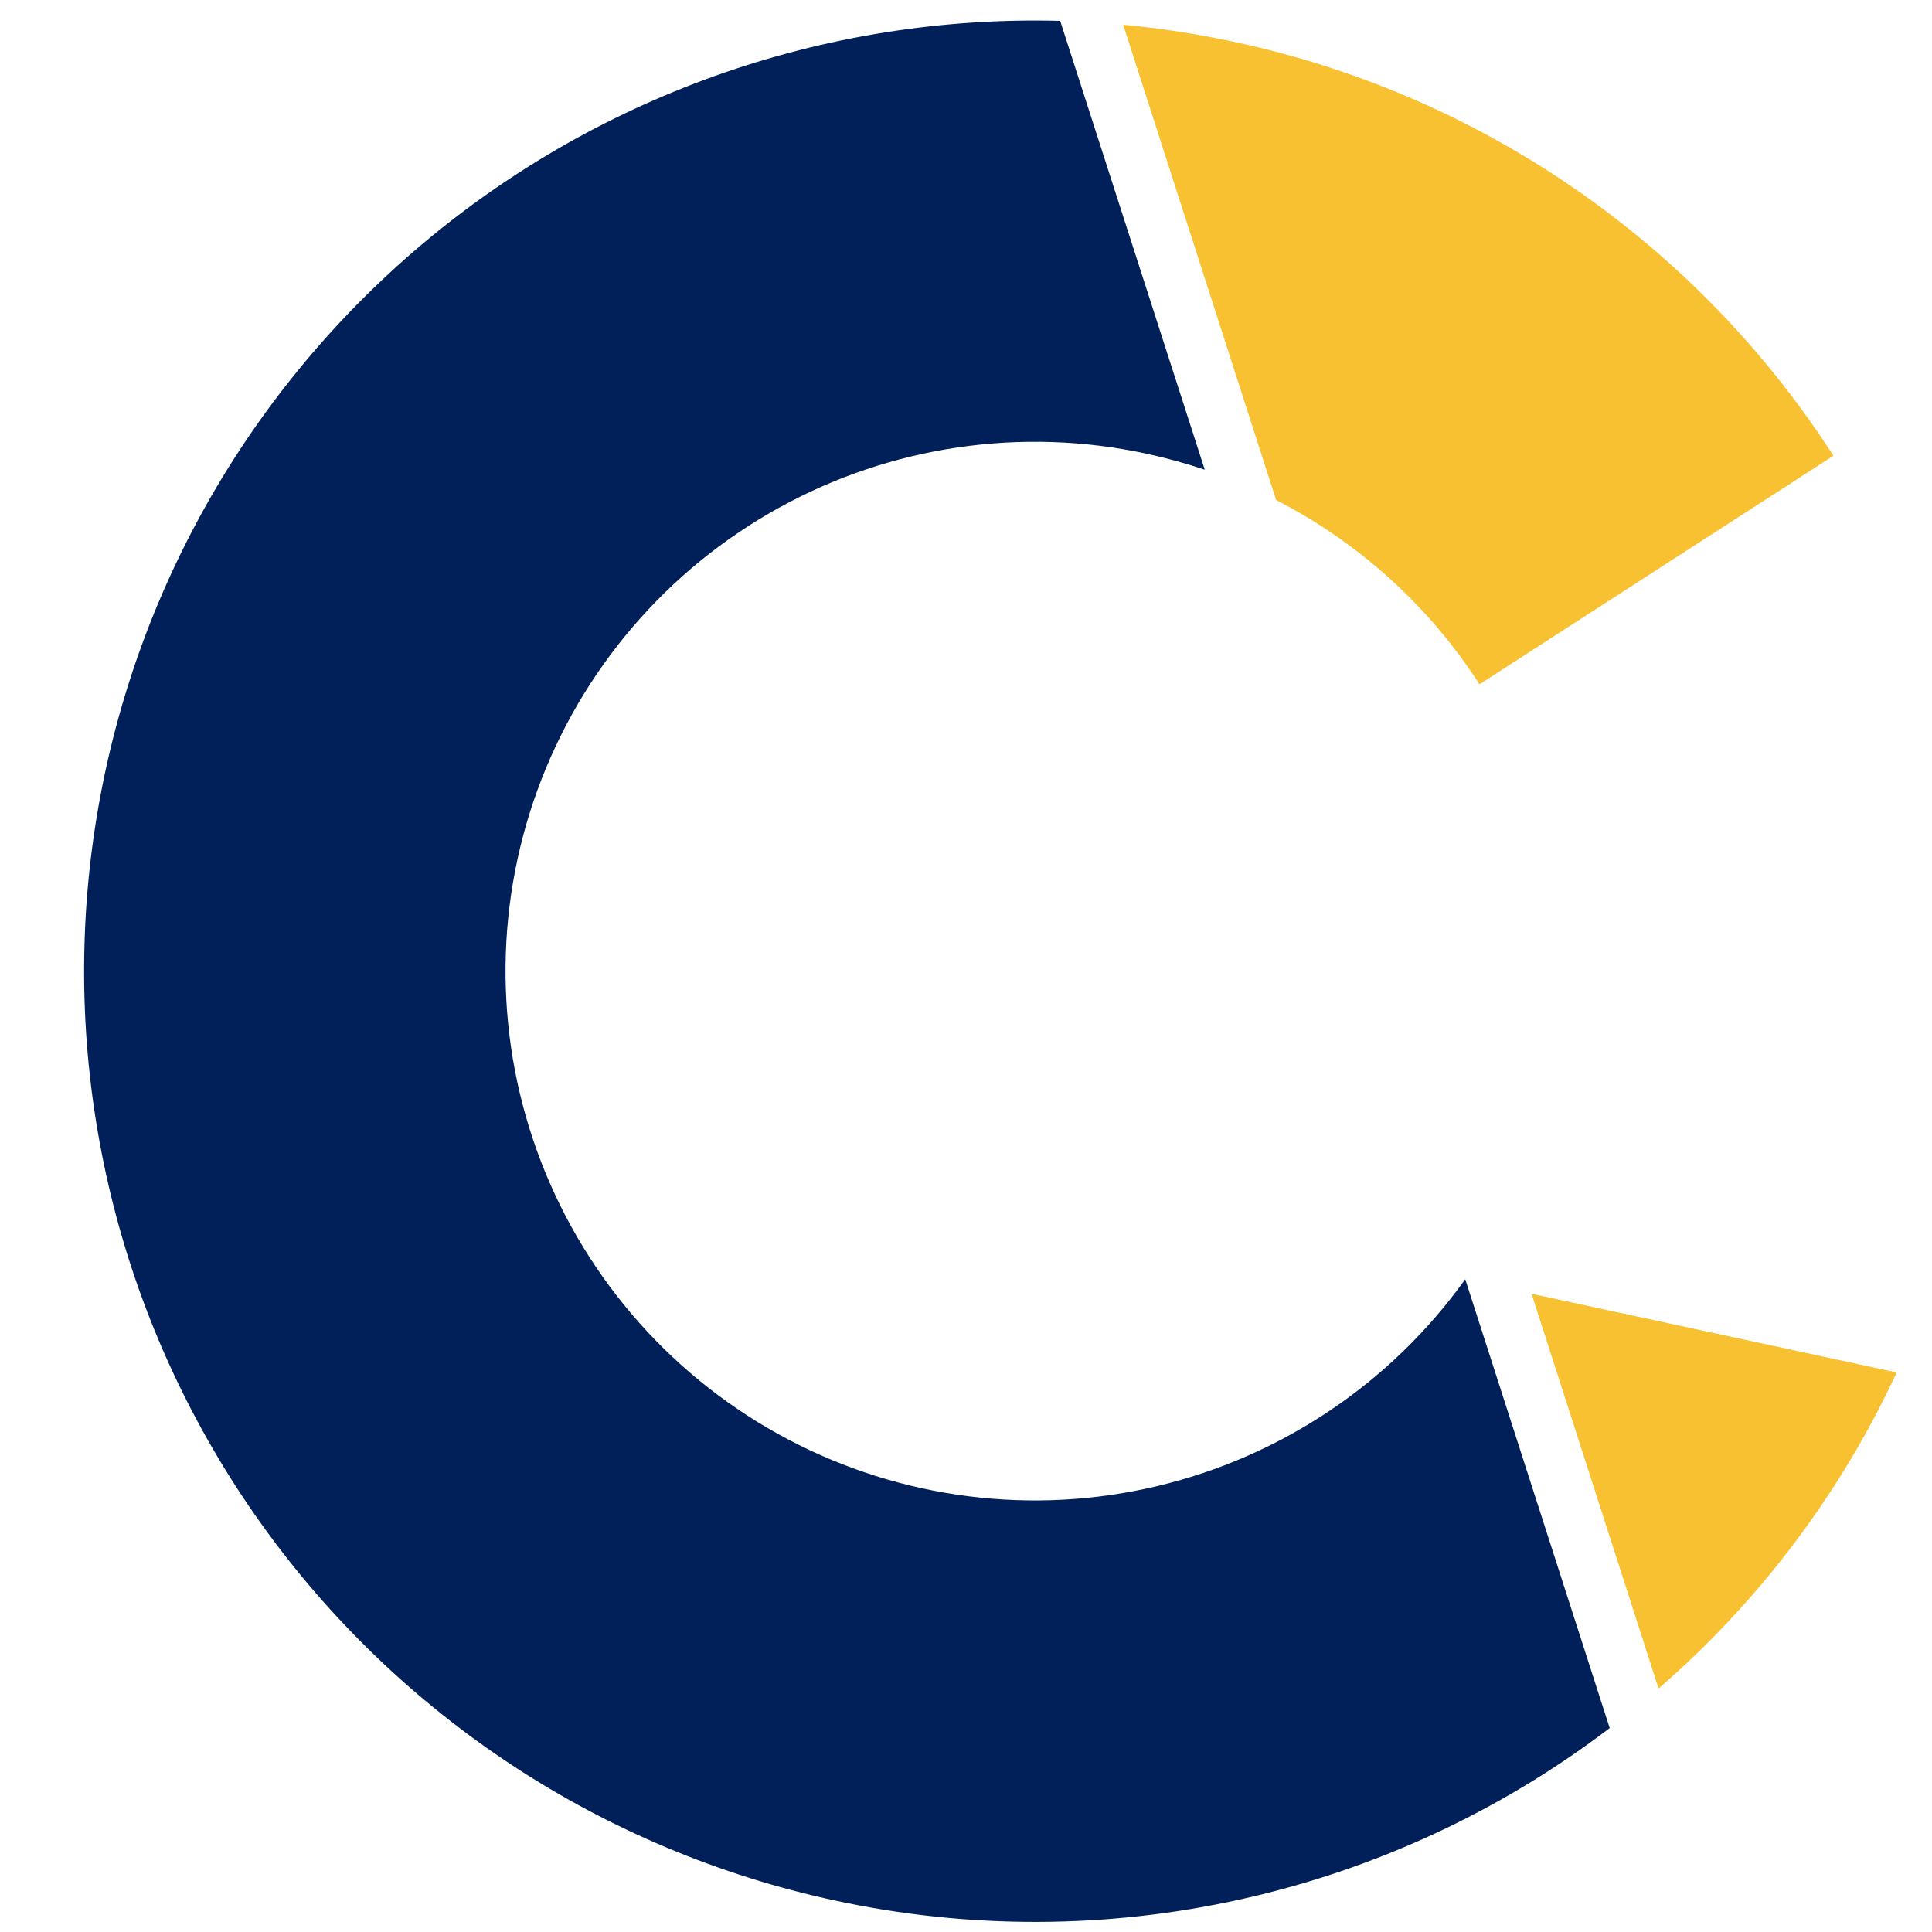 <svg xmlns="http://www.w3.org/2000/svg" xmlns:xlink="http://www.w3.org/1999/xlink" width="500" zoomAndPan="magnify" viewBox="0 0 375 375" height="500" preserveAspectRatio="xMidYMid meet" version="1.0"><defs><clipPath id="2b59ccfb87"><path d="M 16 3 L 313 3 L 313 374 L 16 374 Z M 16 3" clip-rule="nonzero"></path></clipPath><clipPath id="ed6e1af584"><path d="M 51.984 -34.027 L 416.371 44.496 L 337.844 408.883 L -26.539 330.359 Z M 51.984 -34.027" clip-rule="nonzero"></path></clipPath><clipPath id="9a35693042"><path d="M 51.984 -34.027 L 416.371 44.496 L 337.844 408.883 L -26.539 330.359 Z M 51.984 -34.027" clip-rule="nonzero"></path></clipPath><clipPath id="3bd1ffd5f5"><path d="M 218 4 L 369 4 L 369 328 L 218 328 Z M 218 4" clip-rule="nonzero"></path></clipPath><clipPath id="b3f86fa41d"><path d="M 51.984 -34.027 L 416.371 44.496 L 337.844 408.883 L -26.539 330.359 Z M 51.984 -34.027" clip-rule="nonzero"></path></clipPath><clipPath id="b3334f1e88"><path d="M 51.984 -34.027 L 416.371 44.496 L 337.844 408.883 L -26.539 330.359 Z M 51.984 -34.027" clip-rule="nonzero"></path></clipPath></defs><g clip-path="url(#2b59ccfb87)"><g clip-path="url(#ed6e1af584)"><g clip-path="url(#9a35693042)"><path fill="#012059" d="M 161.988 368.875 C 168.469 370.277 175.008 371.328 181.605 372.023 C 188.199 372.719 194.816 373.059 201.449 373.039 C 208.082 373.02 214.691 372.645 221.285 371.91 C 227.875 371.176 234.41 370.09 240.883 368.648 C 247.359 367.207 253.738 365.426 260.02 363.297 C 266.301 361.164 272.449 358.703 278.465 355.91 C 284.48 353.117 290.328 350.008 296.008 346.582 C 301.688 343.156 307.164 339.434 312.441 335.414 L 284.402 248.301 C 283.508 249.551 282.586 250.777 281.637 251.984 C 280.688 253.191 279.715 254.379 278.711 255.539 C 277.711 256.703 276.684 257.844 275.629 258.961 C 274.574 260.078 273.5 261.172 272.395 262.242 C 271.293 263.309 270.168 264.355 269.02 265.371 C 267.871 266.391 266.699 267.383 265.508 268.348 C 264.312 269.316 263.098 270.254 261.863 271.164 C 260.629 272.078 259.371 272.961 258.098 273.816 C 256.82 274.672 255.527 275.496 254.215 276.297 C 252.902 277.094 251.574 277.859 250.227 278.598 C 248.883 279.336 247.52 280.043 246.141 280.719 C 244.762 281.395 243.371 282.043 241.961 282.656 C 240.555 283.27 239.137 283.852 237.703 284.402 C 236.27 284.953 234.824 285.473 233.367 285.957 C 231.91 286.441 230.445 286.895 228.965 287.316 C 227.488 287.734 226.004 288.121 224.512 288.477 C 223.016 288.828 221.516 289.148 220.008 289.434 C 218.496 289.723 216.984 289.973 215.465 290.191 C 213.945 290.41 212.418 290.594 210.891 290.742 C 209.363 290.895 207.832 291.008 206.301 291.09 C 204.766 291.172 203.23 291.219 201.695 291.23 C 200.16 291.242 198.625 291.223 197.094 291.164 C 195.559 291.109 194.023 291.02 192.496 290.895 C 190.965 290.766 189.438 290.609 187.914 290.414 C 186.391 290.223 184.875 289.992 183.359 289.73 C 181.848 289.469 180.34 289.176 178.84 288.848 C 177.34 288.516 175.852 288.156 174.367 287.758 C 172.883 287.363 171.41 286.934 169.945 286.473 C 168.48 286.008 167.027 285.516 165.586 284.988 C 164.145 284.461 162.715 283.902 161.297 283.309 C 159.879 282.719 158.477 282.098 157.09 281.441 C 155.699 280.789 154.324 280.102 152.969 279.387 C 151.609 278.672 150.266 277.926 148.941 277.148 C 147.617 276.375 146.309 275.566 145.02 274.734 C 143.734 273.898 142.465 273.035 141.215 272.145 C 139.961 271.254 138.734 270.336 137.523 269.387 C 136.316 268.441 135.129 267.469 133.965 266.469 C 132.797 265.469 131.656 264.441 130.535 263.391 C 129.418 262.34 128.32 261.266 127.25 260.164 C 126.18 259.066 125.133 257.941 124.113 256.793 C 123.094 255.648 122.098 254.477 121.129 253.285 C 120.16 252.094 119.219 250.883 118.305 249.648 C 117.391 248.414 116.504 247.16 115.648 245.887 C 114.789 244.613 113.961 243.32 113.16 242.012 C 112.363 240.699 111.594 239.371 110.852 238.027 C 110.113 236.684 109.402 235.32 108.723 233.945 C 108.043 232.566 107.395 231.176 106.777 229.77 C 106.16 228.363 105.578 226.945 105.023 225.512 C 104.469 224.082 103.949 222.637 103.461 221.18 C 102.973 219.727 102.516 218.258 102.094 216.781 C 101.672 215.309 101.281 213.824 100.926 212.328 C 100.57 210.836 100.246 209.336 99.957 207.828 C 99.668 206.32 99.414 204.805 99.191 203.285 C 98.973 201.766 98.785 200.242 98.633 198.715 C 98.477 197.188 98.359 195.656 98.277 194.125 C 98.191 192.59 98.141 191.055 98.125 189.52 C 98.109 187.984 98.129 186.449 98.184 184.914 C 98.238 183.383 98.324 181.848 98.445 180.32 C 98.57 178.789 98.727 177.262 98.918 175.738 C 99.105 174.215 99.332 172.695 99.59 171.184 C 99.848 169.668 100.141 168.16 100.469 166.66 C 100.793 165.16 101.152 163.668 101.547 162.184 C 101.941 160.699 102.367 159.227 102.824 157.762 C 103.285 156.297 103.777 154.84 104.301 153.398 C 104.824 151.953 105.383 150.523 105.969 149.105 C 106.559 147.688 107.18 146.285 107.832 144.895 C 108.48 143.504 109.164 142.129 109.879 140.77 C 110.59 139.41 111.336 138.066 112.109 136.738 C 112.883 135.414 113.684 134.105 114.516 132.812 C 115.348 131.523 116.207 130.254 117.098 129 C 117.988 127.75 118.902 126.52 119.848 125.309 C 120.793 124.098 121.762 122.906 122.762 121.738 C 123.758 120.574 124.781 119.43 125.832 118.309 C 126.879 117.188 127.953 116.09 129.051 115.016 C 130.148 113.941 131.27 112.895 132.414 111.871 C 133.559 110.848 134.727 109.852 135.918 108.883 C 137.105 107.91 138.316 106.969 139.551 106.051 C 140.781 105.133 142.035 104.246 143.305 103.387 C 144.578 102.527 145.867 101.695 147.176 100.891 C 148.488 100.09 149.812 99.316 151.156 98.574 C 152.5 97.832 153.859 97.121 155.234 96.438 C 156.613 95.754 158 95.105 159.406 94.484 C 160.812 93.867 162.23 93.277 163.66 92.723 C 165.094 92.168 166.535 91.645 167.988 91.152 C 169.445 90.66 170.91 90.203 172.383 89.777 C 173.859 89.352 175.344 88.957 176.836 88.598 C 178.328 88.238 179.828 87.914 181.336 87.621 C 182.844 87.332 184.359 87.074 185.875 86.848 C 187.395 86.625 188.918 86.434 190.445 86.281 C 191.973 86.125 193.504 86.004 195.039 85.914 C 196.57 85.828 198.105 85.777 199.641 85.758 C 201.176 85.738 202.711 85.754 204.246 85.805 C 205.777 85.855 207.312 85.941 208.844 86.059 C 210.375 86.18 211.902 86.332 213.426 86.52 C 214.949 86.707 216.469 86.93 217.98 87.188 C 219.496 87.441 221.004 87.73 222.504 88.055 C 226.34 88.883 230.121 89.922 233.84 91.168 L 205.781 4.051 C 202.941 3.977 200.102 3.965 197.258 4.02 C 194.418 4.074 191.578 4.195 188.746 4.383 C 185.91 4.566 183.078 4.82 180.254 5.137 C 177.434 5.453 174.617 5.836 171.812 6.281 C 169.004 6.73 166.211 7.242 163.43 7.816 C 160.645 8.395 157.879 9.031 155.125 9.738 C 152.371 10.441 149.637 11.207 146.918 12.039 C 144.203 12.867 141.504 13.762 138.828 14.715 C 136.152 15.672 133.5 16.688 130.871 17.766 C 128.242 18.844 125.637 19.98 123.062 21.176 C 120.484 22.375 117.938 23.633 115.418 24.945 C 112.898 26.262 110.414 27.637 107.957 29.066 C 105.504 30.496 103.082 31.98 100.695 33.523 C 98.309 35.066 95.957 36.664 93.645 38.312 C 91.332 39.965 89.059 41.668 86.824 43.422 C 84.59 45.18 82.398 46.984 80.246 48.844 C 78.098 50.699 75.992 52.605 73.93 54.559 C 71.867 56.516 69.848 58.516 67.879 60.562 C 65.91 62.609 63.988 64.703 62.113 66.84 C 60.238 68.973 58.418 71.152 56.645 73.375 C 54.871 75.594 53.148 77.855 51.48 80.156 C 49.812 82.453 48.199 84.793 46.637 87.168 C 45.078 89.543 43.574 91.949 42.125 94.395 C 40.676 96.84 39.281 99.316 37.949 101.824 C 36.613 104.332 35.336 106.871 34.117 109.438 C 32.902 112.004 31.742 114.598 30.645 117.219 C 29.547 119.84 28.512 122.484 27.535 125.156 C 26.562 127.824 25.648 130.512 24.797 133.223 C 23.945 135.934 23.156 138.664 22.434 141.41 C 21.707 144.16 21.047 146.922 20.449 149.699 C 19.852 152.477 19.316 155.27 18.848 158.07 C 18.379 160.875 17.977 163.684 17.637 166.508 C 17.301 169.328 17.027 172.156 16.816 174.988 C 16.609 177.824 16.469 180.66 16.391 183.5 C 16.312 186.34 16.301 189.184 16.355 192.023 C 16.41 194.863 16.531 197.703 16.715 200.539 C 16.902 203.371 17.152 206.203 17.469 209.027 C 17.785 211.852 18.164 214.664 18.613 217.473 C 19.059 220.277 19.57 223.07 20.145 225.855 C 20.719 228.637 21.359 231.406 22.062 234.156 C 22.766 236.91 23.531 239.648 24.359 242.363 C 25.191 245.082 26.082 247.777 27.035 250.457 C 27.992 253.133 29.008 255.785 30.082 258.414 C 31.16 261.043 32.297 263.648 33.492 266.227 C 34.691 268.801 35.945 271.352 37.262 273.867 C 38.574 276.387 39.949 278.875 41.379 281.332 C 42.809 283.785 44.293 286.207 45.832 288.594 C 47.375 290.98 48.973 293.332 50.621 295.645 C 52.27 297.957 53.973 300.234 55.73 302.469 C 57.484 304.703 59.289 306.895 61.145 309.047 C 63.004 311.199 64.906 313.305 66.863 315.367 C 68.816 317.43 70.816 319.449 72.863 321.418 C 74.91 323.391 77 325.312 79.137 327.188 C 81.273 329.059 83.449 330.883 85.672 332.656 C 87.891 334.43 90.152 336.152 92.449 337.82 C 94.75 339.492 97.086 341.105 99.461 342.668 C 101.836 344.227 104.246 345.734 106.688 347.184 C 109.133 348.633 111.609 350.027 114.117 351.363 C 116.625 352.695 119.16 353.973 121.727 355.191 C 124.297 356.41 126.891 357.57 129.512 358.668 C 132.129 359.766 134.773 360.805 137.445 361.777 C 140.113 362.754 142.801 363.668 145.512 364.52 C 148.223 365.375 150.953 366.164 153.699 366.887 C 156.445 367.613 159.211 368.277 161.988 368.875" fill-opacity="1" fill-rule="evenodd"></path></g></g></g><g clip-path="url(#3bd1ffd5f5)"><g clip-path="url(#b3f86fa41d)"><g clip-path="url(#b3334f1e88)"><path fill="#f8c132" d="M 297.273 251.121 L 321.93 327.738 C 331.711 319.258 340.496 309.852 348.285 299.512 C 356.074 289.172 362.695 278.133 368.148 266.395 Z M 287.168 132.816 L 355.867 88.465 C 352.598 83.383 349.082 78.477 345.328 73.742 C 341.574 69.004 337.594 64.465 333.395 60.125 C 329.191 55.781 324.785 51.652 320.176 47.746 C 315.566 43.836 310.777 40.164 305.805 36.727 C 300.836 33.289 295.707 30.105 290.422 27.176 C 285.137 24.242 279.723 21.578 274.176 19.18 C 268.625 16.781 262.977 14.664 257.219 12.824 C 251.461 10.98 245.629 9.43 239.719 8.164 C 232.551 6.617 225.312 5.496 218.008 4.801 L 247.699 97.066 C 251.703 99.117 255.551 101.418 259.25 103.977 C 262.949 106.531 266.465 109.316 269.793 112.336 C 273.125 115.352 276.246 118.578 279.152 122.004 C 282.062 125.434 284.734 129.035 287.168 132.816 Z M 287.168 132.816" fill-opacity="1" fill-rule="evenodd"></path></g></g></g></svg>